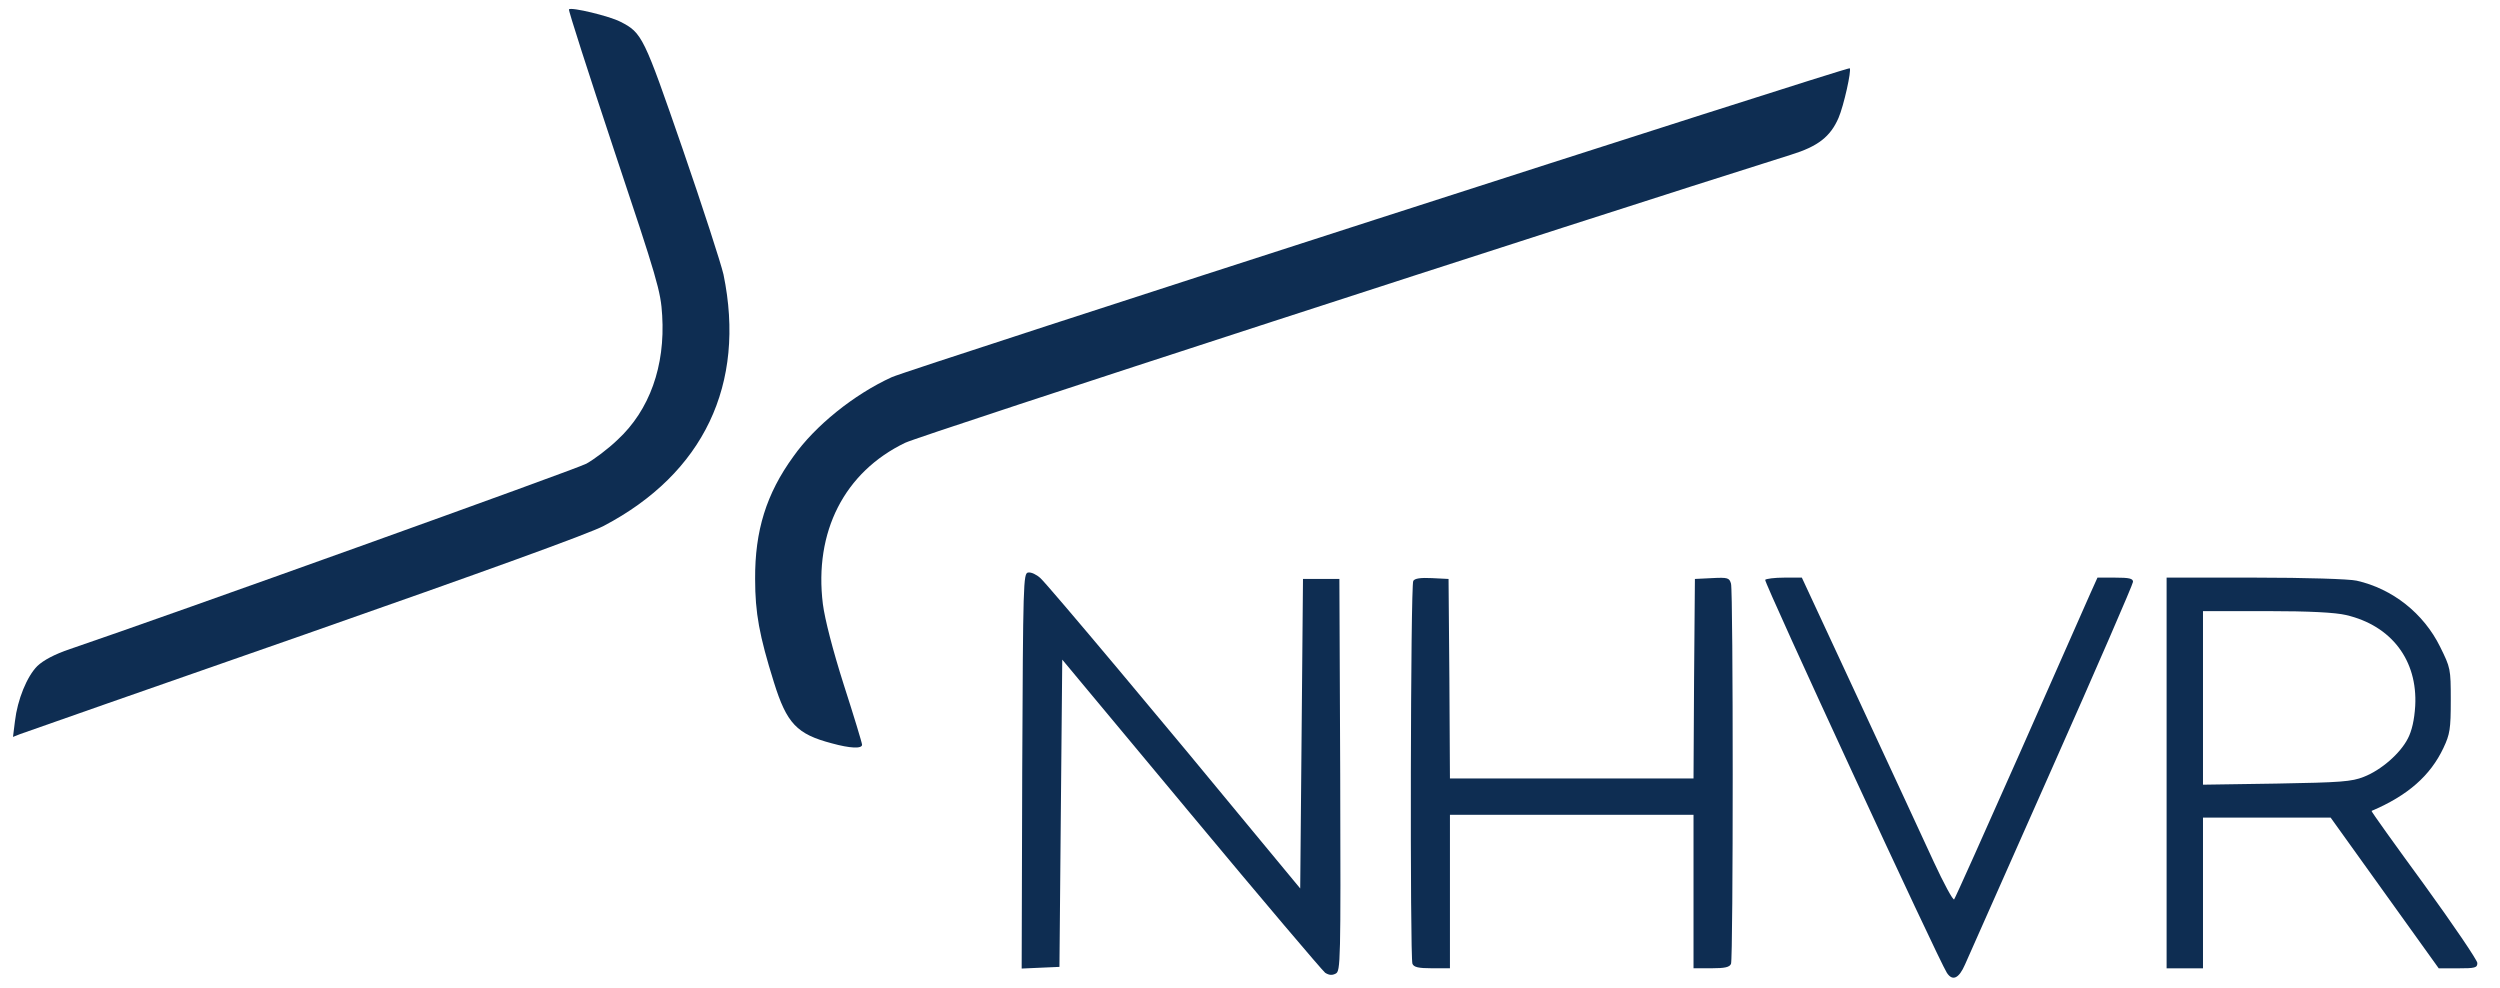<svg width="81" height="32" viewBox="0 0 81 32" fill="none" xmlns="http://www.w3.org/2000/svg">
<g clip-path="url(#clip0_4706_10032)">
<path d="M63.078 31.518C62.815 31.121 57.146 18.86 57.192 18.787C57.219 18.751 57.5 18.715 57.809 18.715H58.38L60.221 22.675C61.228 24.845 62.325 27.205 62.652 27.92C62.978 28.625 63.278 29.177 63.314 29.14C63.35 29.095 64.303 26.97 65.437 24.411C66.57 21.852 67.595 19.52 67.722 19.239L67.958 18.715H68.529C68.983 18.715 69.11 18.742 69.11 18.851C69.11 18.923 67.922 21.663 66.471 24.927C65.019 28.2 63.759 31.039 63.668 31.247C63.468 31.708 63.26 31.799 63.078 31.518Z" fill="#0E2D52"/>
<path d="M42.934 31.517C42.843 31.445 40.884 29.139 38.589 26.381L34.417 21.372L34.371 26.345L34.326 31.327L33.709 31.354L33.102 31.381L33.12 24.979C33.147 18.849 33.156 18.578 33.31 18.55C33.41 18.532 33.582 18.614 33.709 18.731C33.945 18.939 37.909 23.668 40.675 27.032L42.127 28.786L42.172 23.777L42.217 18.758H42.807H43.396L43.423 25.106C43.442 31.209 43.433 31.462 43.278 31.544C43.16 31.607 43.061 31.598 42.934 31.517Z" fill="#0E2D52"/>
<path d="M45.763 31.227C45.681 31.01 45.7 18.957 45.79 18.822C45.836 18.74 46.026 18.713 46.398 18.731L46.933 18.758L46.96 21.995L46.978 25.223H50.924H54.87L54.888 21.995L54.915 18.758L55.468 18.731C55.985 18.704 56.031 18.722 56.085 18.912C56.158 19.183 56.158 31.038 56.085 31.227C56.04 31.336 55.895 31.372 55.45 31.372H54.87V28.886V26.399H50.924H46.978V28.886V31.372H46.398C45.953 31.372 45.808 31.336 45.763 31.227Z" fill="#0E2D52"/>
<path d="M70.198 25.044V18.715H73.083C74.688 18.715 76.13 18.76 76.357 18.814C77.518 19.076 78.525 19.872 79.06 20.957C79.395 21.636 79.405 21.663 79.405 22.684C79.405 23.625 79.377 23.788 79.169 24.23C78.743 25.135 78.008 25.777 76.838 26.274C76.82 26.283 77.591 27.359 78.543 28.661C79.486 29.963 80.266 31.112 80.266 31.202C80.266 31.356 80.194 31.374 79.64 31.374H79.015L77.264 28.933L75.513 26.491H73.445H71.377V28.933V31.374H70.788H70.198V25.044ZM76.584 25.171C77.146 24.954 77.772 24.411 78.017 23.923C78.144 23.679 78.225 23.326 78.253 22.874C78.334 21.391 77.482 20.27 76.012 19.927C75.668 19.845 74.833 19.8 73.445 19.8H71.377V22.612V25.424L73.763 25.388C75.849 25.352 76.194 25.325 76.584 25.171Z" fill="#0E2D52"/>
<path d="M26.951 24.084C25.817 23.786 25.491 23.442 25.074 22.104C24.602 20.594 24.466 19.861 24.466 18.758C24.457 17.194 24.829 16 25.7 14.798C26.407 13.794 27.668 12.781 28.892 12.221C29.364 11.995 59.885 2.157 59.931 2.211C59.994 2.274 59.74 3.423 59.568 3.821C59.305 4.426 58.906 4.743 58.026 5.014C50.96 7.239 29.808 14.111 29.328 14.346C27.359 15.295 26.371 17.23 26.661 19.572C26.724 20.06 26.979 21.055 27.341 22.194C27.668 23.207 27.931 24.075 27.931 24.129C27.931 24.265 27.541 24.247 26.951 24.084Z" fill="#0E2D52"/>
<path d="M0.484 23.37C0.566 22.665 0.874 21.914 1.21 21.579C1.41 21.39 1.763 21.2 2.271 21.028C5.464 19.943 18.634 15.214 18.997 15.024C19.242 14.888 19.704 14.545 20.013 14.246C21.047 13.288 21.555 11.859 21.455 10.223C21.41 9.436 21.301 9.065 19.895 4.861C19.069 2.374 18.407 0.321 18.434 0.303C18.507 0.222 19.741 0.52 20.094 0.701C20.811 1.063 20.856 1.18 22.117 4.824C22.77 6.714 23.36 8.541 23.441 8.893C24.176 12.447 22.797 15.34 19.559 17.04C19.078 17.294 15.677 18.523 9.845 20.567C4.911 22.285 0.775 23.741 0.648 23.786L0.421 23.876L0.484 23.37Z" fill="#0E2D52"/>
</g>
<defs>
<clipPath id="clip0_4706_10032">
<rect width="80" height="31.467" fill="white" transform="translate(0.357 0.267)"/>
</clipPath>
</defs>
</svg>
